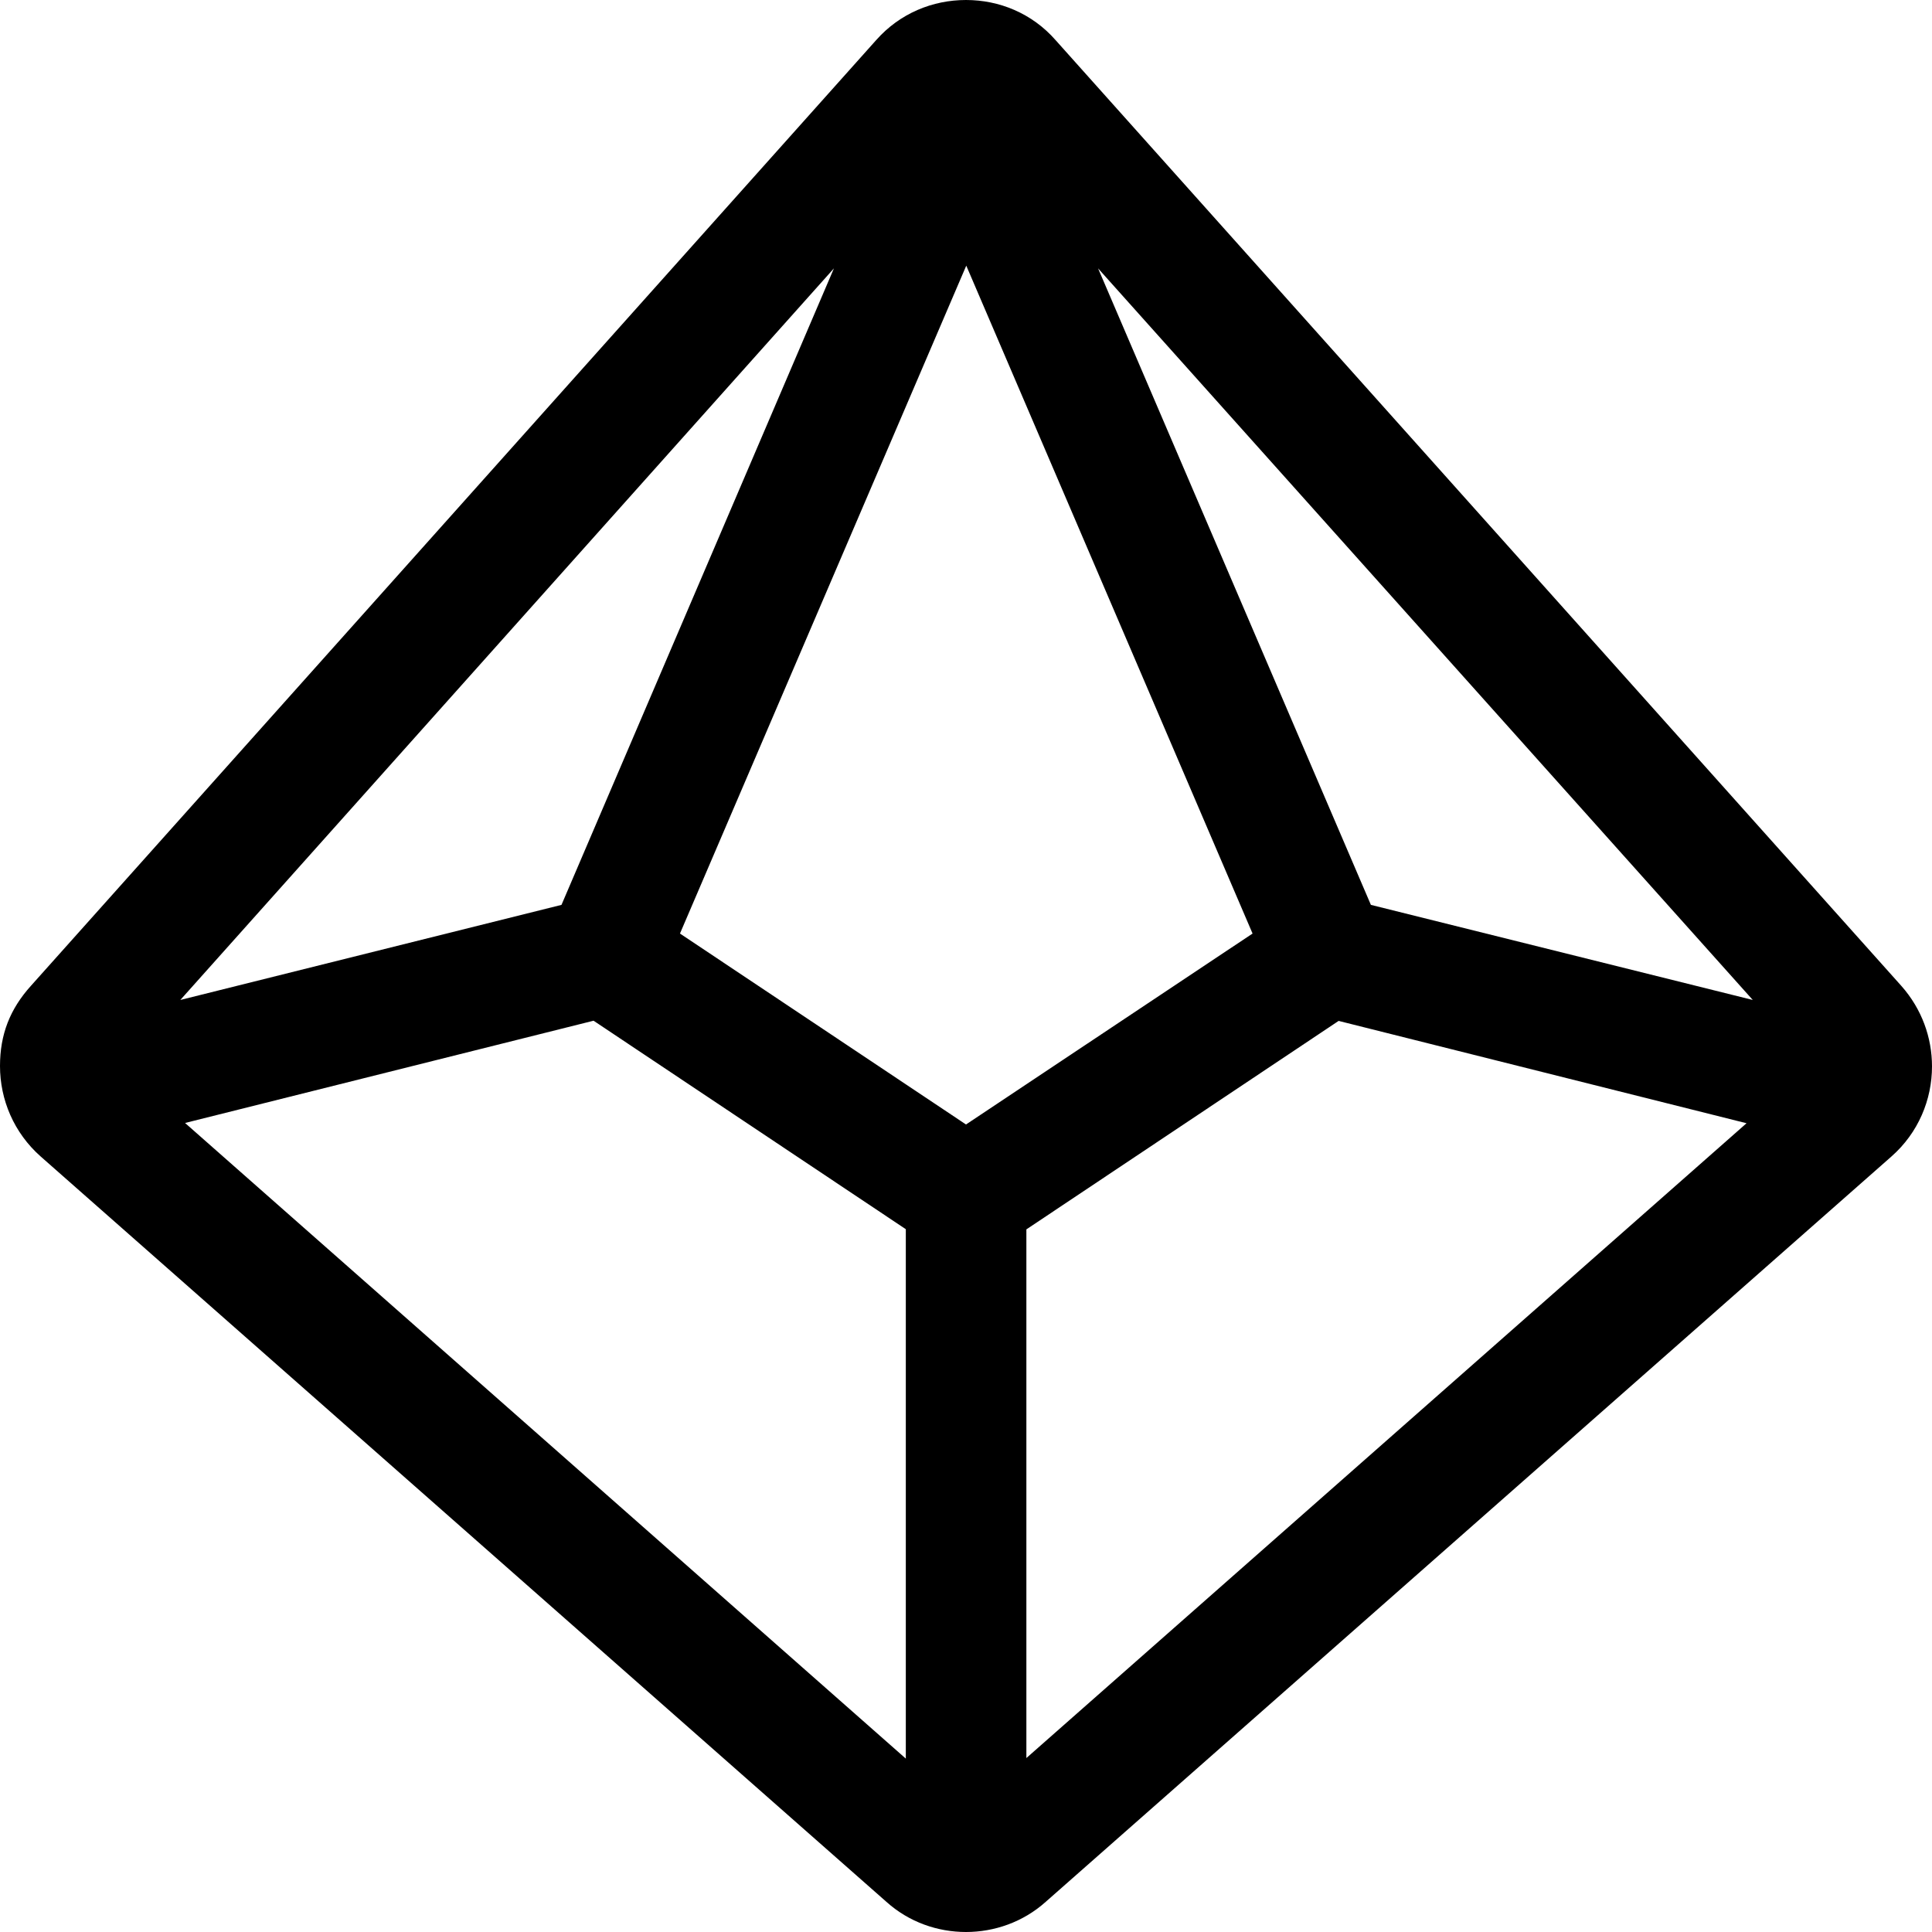 <svg xmlns="http://www.w3.org/2000/svg" viewBox="0 0 512 512"><!--! Font Awesome Pro 6.3.0 by @fontawesome - https://fontawesome.com License - https://fontawesome.com/license (Commercial License) Copyright 2023 Fonticons, Inc. --><path d="M512 282.6c0-7.59-2.683-15.19-8.118-21.32l-224.1-250.6C273.5 3.5 264.8 0 256 0S238.5 3.5 232.2 10.62L8.151 261.3C2.671 267.4 0 274.1 0 282.5C0 291.4 3.662 300.2 10.8 306.5l224.1 197.5C240.9 509.4 248.5 512 256 512c7.5 0 15.12-2.615 21.12-7.99l224.1-197.5C508.4 300.2 512 291.4 512 282.6zM256 298L180.2 247.4l75.87-177l75.87 177L256 298zM148.8 239.8L47.79 265L221 71.12L148.8 239.8zM363.3 239.8L291 71.12L464.5 265L363.3 239.8zM49.04 297.6L157.3 270.5l82.75 55.25v140.3L49.04 297.6zM272 465.9v-140.1l82.75-55.25l108.1 27.12L272 465.9z"/></svg>